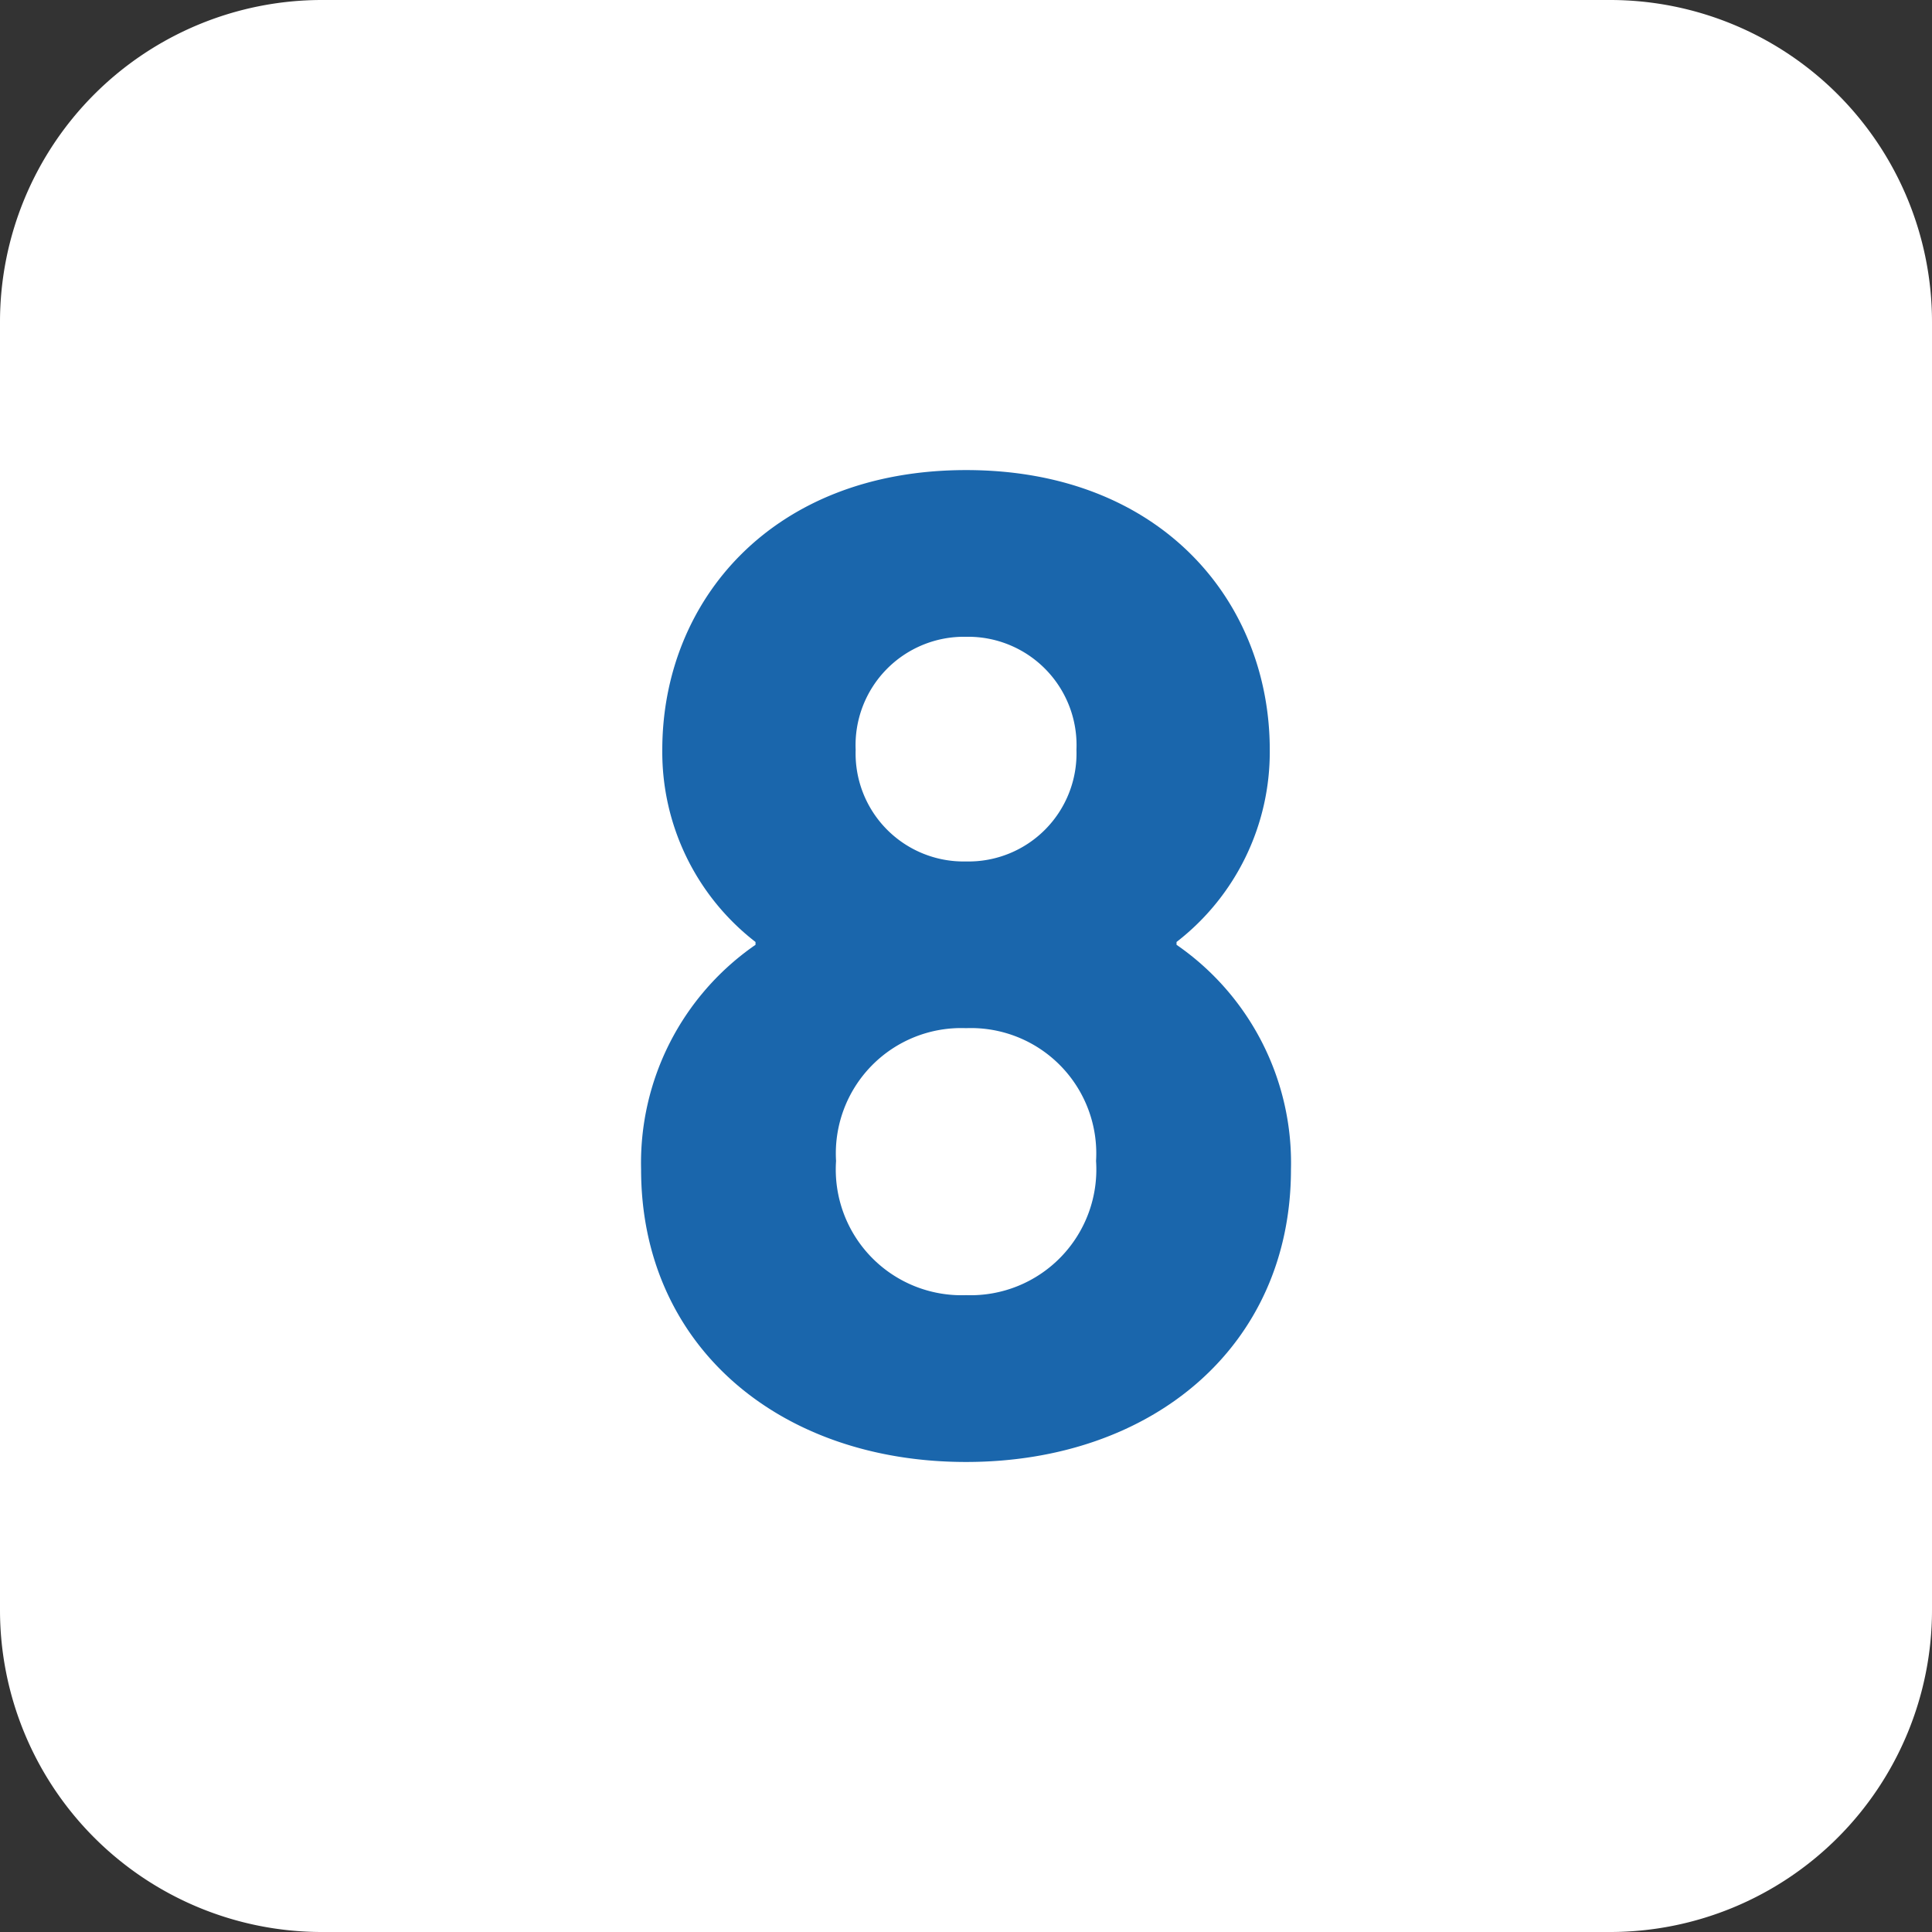 <svg height="35" viewBox="0 0 35 35" width="35" xmlns="http://www.w3.org/2000/svg" xmlns:xlink="http://www.w3.org/1999/xlink"><rect x="0" y="0" width="35" height="35" fill="#333333" stroke="none"/><clipPath id="a"><path d="m0-50.039h35v-35h-35z" transform="translate(0 85.039)"/></clipPath><g clip-path="url(#a)"><path d="m-8.34 0a5.833 5.833 0 0 0 -5.833 5.833v23.334a5.833 5.833 0 0 0 5.833 5.833h23.334a5.833 5.833 0 0 0 5.833-5.833v-23.334a5.833 5.833 0 0 0 -5.833-5.833z" fill="#fff" transform="translate(14.173)"/><path d="m0-18.113c0 3.2 2.508 5.3 5.887 5.3s5.886-2.1 5.886-5.3a4.8 4.8 0 0 0 -2.073-4.069v-.051a4.351 4.351 0 0 0 1.689-3.481c0-2.687-1.971-5.068-5.5-5.068s-5.505 2.382-5.505 5.068a4.351 4.351 0 0 0 1.689 3.481v.051a4.8 4.8 0 0 0 -2.073 4.069m5.887-5.579a1.957 1.957 0 0 1 -2-2.022 1.964 1.964 0 0 1 2-2.048 1.964 1.964 0 0 1 2 2.048 1.957 1.957 0 0 1 -2 2.022m-2.355 5.426a2.271 2.271 0 0 1 2.355-2.406 2.271 2.271 0 0 1 2.355 2.406 2.278 2.278 0 0 1 -2.355 2.431 2.278 2.278 0 0 1 -2.355-2.431" fill="#1a66ac" transform="translate(11.614 39.298)"/></g></svg>